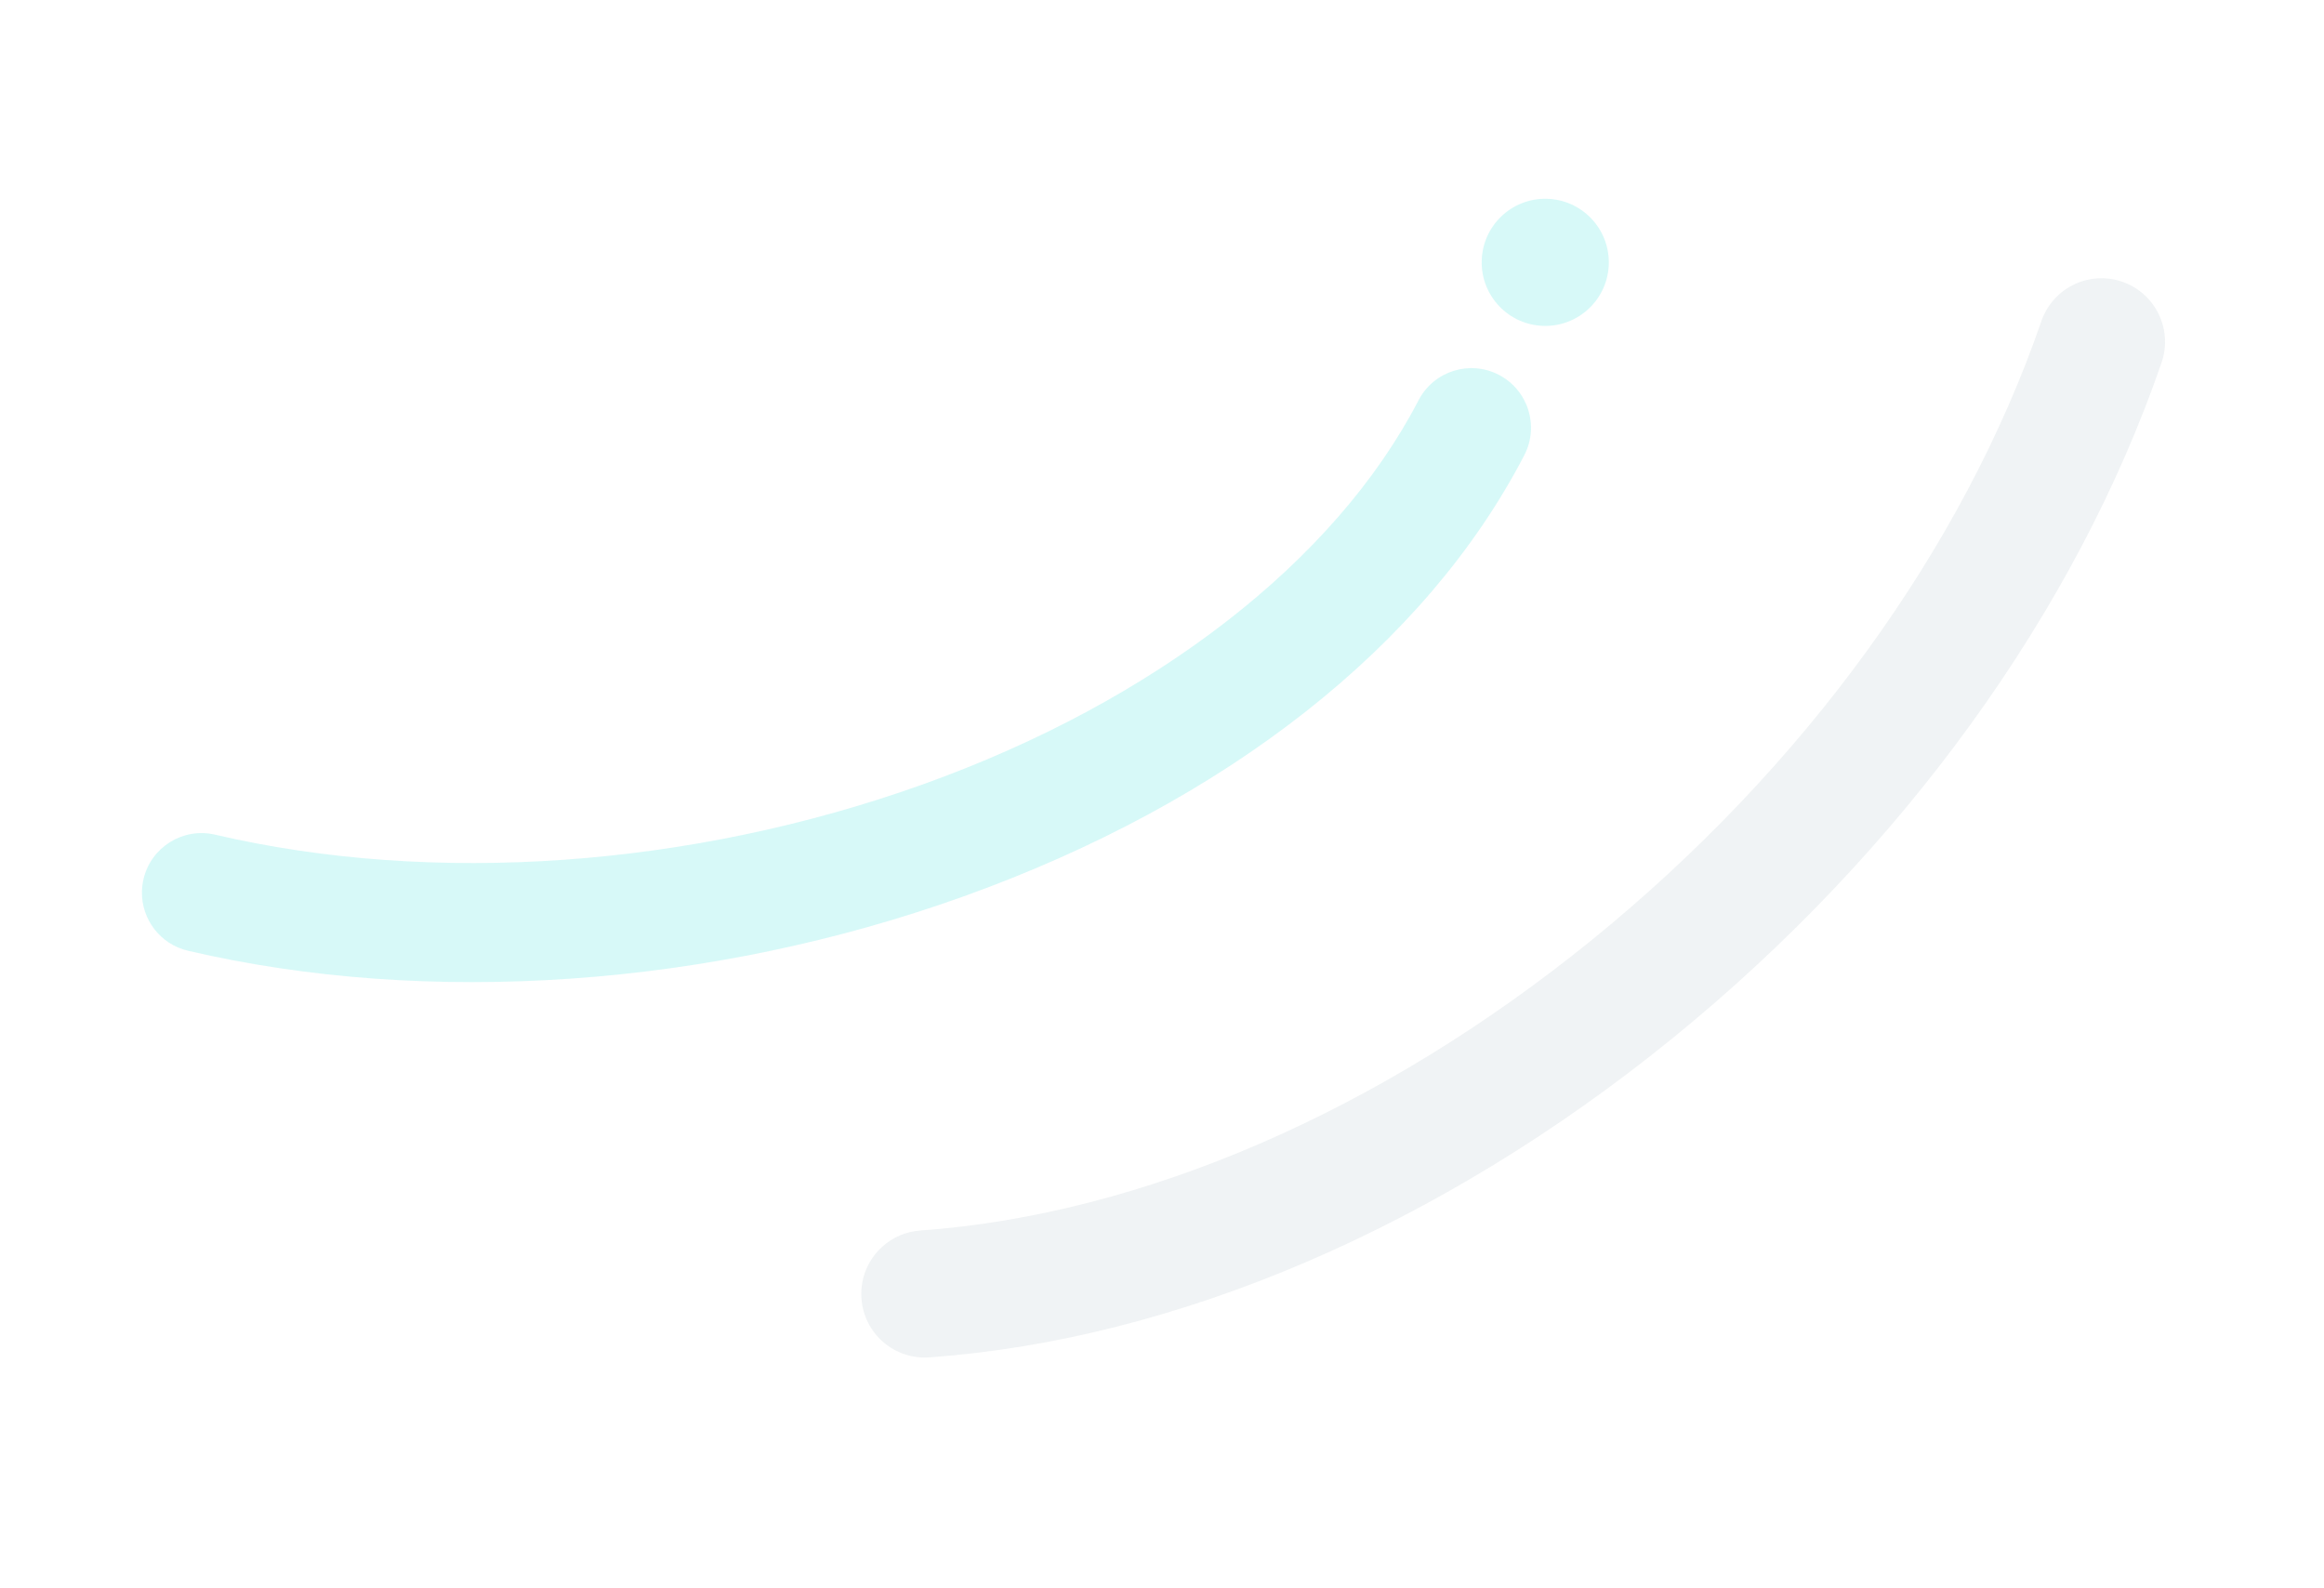<svg width="360" height="246" viewBox="0 0 360 246" fill="none" xmlns="http://www.w3.org/2000/svg">
<g opacity="0.2">
<path d="M133.597 198.52C133.434 199.353 133.377 200.226 133.442 201.116C133.832 206.541 138.541 210.625 143.965 210.234C182.338 207.484 223.215 189.931 259.073 160.816C294.621 131.941 321.529 94.774 334.84 56.154C336.607 51.012 333.882 45.409 328.742 43.635C323.602 41.862 317.997 44.594 316.224 49.734C304.096 84.924 279.388 118.94 246.657 145.523C213.903 172.121 176.934 188.123 142.554 190.586C138.021 190.912 134.421 194.26 133.591 198.519L133.597 198.52Z" fill="#B4C3CB"/>
</g>
<g opacity="0.4">
<path d="M21.985 138.085C21.899 142.348 24.793 146.242 29.118 147.253C66.321 155.94 110.089 152.882 149.198 138.86C189.994 124.238 220.861 99.954 236.126 70.492C238.47 65.967 236.7 60.398 232.174 58.053C227.648 55.709 222.079 57.479 219.735 62.005C206.815 86.948 178.838 108.624 142.971 121.481C107.117 134.332 67.15 137.178 33.317 129.273C28.355 128.114 23.387 131.201 22.227 136.163C22.079 136.806 21.998 137.451 21.985 138.085Z" fill="#9BF0ED"/>
</g>
<g opacity="0.4">
<path d="M229.524 40.433C229.634 34.996 234.13 30.678 239.567 30.788C245.004 30.899 249.321 35.395 249.211 40.832C249.101 46.269 244.604 50.586 239.168 50.476C233.731 50.366 229.413 45.87 229.524 40.433Z" fill="#9BF0ED"/>
</g>
</svg>
